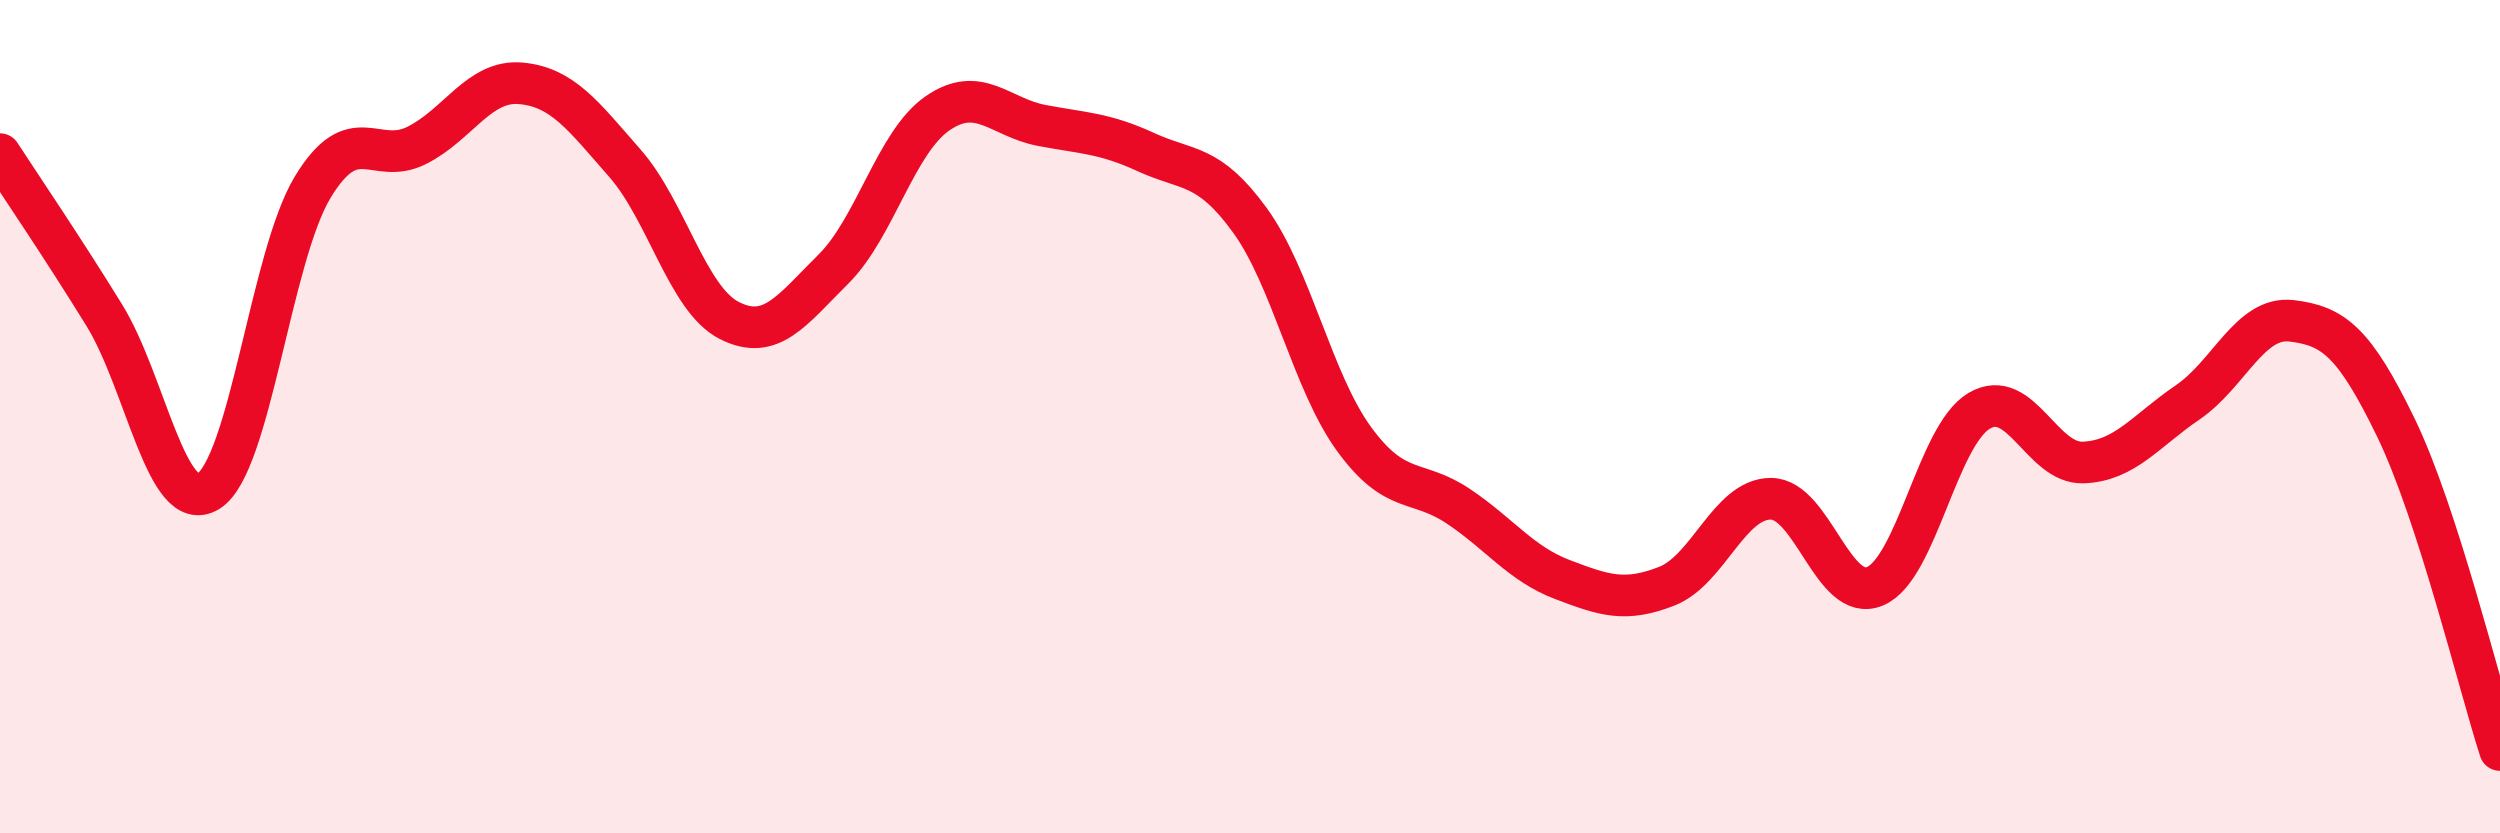 
    <svg width="60" height="20" viewBox="0 0 60 20" xmlns="http://www.w3.org/2000/svg">
      <path
        d="M 0,3.7 C 0.5,4.47 1.5,5.94 2.5,7.56 C 3.5,9.18 4,12.4 5,11.79 C 6,11.18 6.5,6.16 7.5,4.5 C 8.5,2.84 9,3.99 10,3.49 C 11,2.99 11.5,1.91 12.5,2 C 13.5,2.09 14,2.78 15,3.92 C 16,5.06 16.5,7.18 17.5,7.69 C 18.5,8.2 19,7.45 20,6.46 C 21,5.47 21.5,3.41 22.5,2.72 C 23.5,2.03 24,2.82 25,3.01 C 26,3.2 26.5,3.19 27.5,3.65 C 28.5,4.11 29,3.91 30,5.29 C 31,6.67 31.5,9.17 32.5,10.54 C 33.5,11.91 34,11.48 35,12.15 C 36,12.82 36.5,13.53 37.5,13.91 C 38.5,14.29 39,14.46 40,14.07 C 41,13.68 41.5,11.97 42.5,11.97 C 43.5,11.97 44,14.49 45,14.07 C 46,13.65 46.5,10.45 47.5,9.86 C 48.5,9.27 49,11.14 50,11.1 C 51,11.06 51.5,10.34 52.5,9.66 C 53.5,8.98 54,7.58 55,7.7 C 56,7.82 56.5,8.2 57.5,10.26 C 58.5,12.32 59.5,16.45 60,18L60 20L0 20Z"
        fill="#EB0A25"
        opacity="0.1"
        stroke-linecap="round"
        stroke-linejoin="round"
      />
      <path
        d="M 0,3.7 C 0.5,4.47 1.5,5.94 2.5,7.56 C 3.5,9.18 4,12.4 5,11.79 C 6,11.18 6.5,6.16 7.5,4.5 C 8.5,2.84 9,3.99 10,3.49 C 11,2.99 11.5,1.91 12.5,2 C 13.5,2.09 14,2.78 15,3.92 C 16,5.06 16.5,7.18 17.5,7.69 C 18.5,8.2 19,7.45 20,6.46 C 21,5.47 21.5,3.41 22.5,2.72 C 23.5,2.03 24,2.82 25,3.01 C 26,3.2 26.5,3.19 27.5,3.65 C 28.5,4.11 29,3.91 30,5.29 C 31,6.67 31.5,9.17 32.5,10.54 C 33.5,11.91 34,11.48 35,12.15 C 36,12.82 36.5,13.53 37.5,13.91 C 38.5,14.29 39,14.46 40,14.07 C 41,13.68 41.5,11.97 42.5,11.97 C 43.5,11.97 44,14.49 45,14.07 C 46,13.65 46.5,10.45 47.5,9.86 C 48.5,9.27 49,11.14 50,11.1 C 51,11.06 51.5,10.34 52.5,9.66 C 53.5,8.98 54,7.58 55,7.7 C 56,7.82 56.5,8.2 57.5,10.26 C 58.5,12.32 59.5,16.45 60,18"
        stroke="#EB0A25"
        stroke-width="1"
        fill="none"
        stroke-linecap="round"
        stroke-linejoin="round"
      />
    </svg>
  